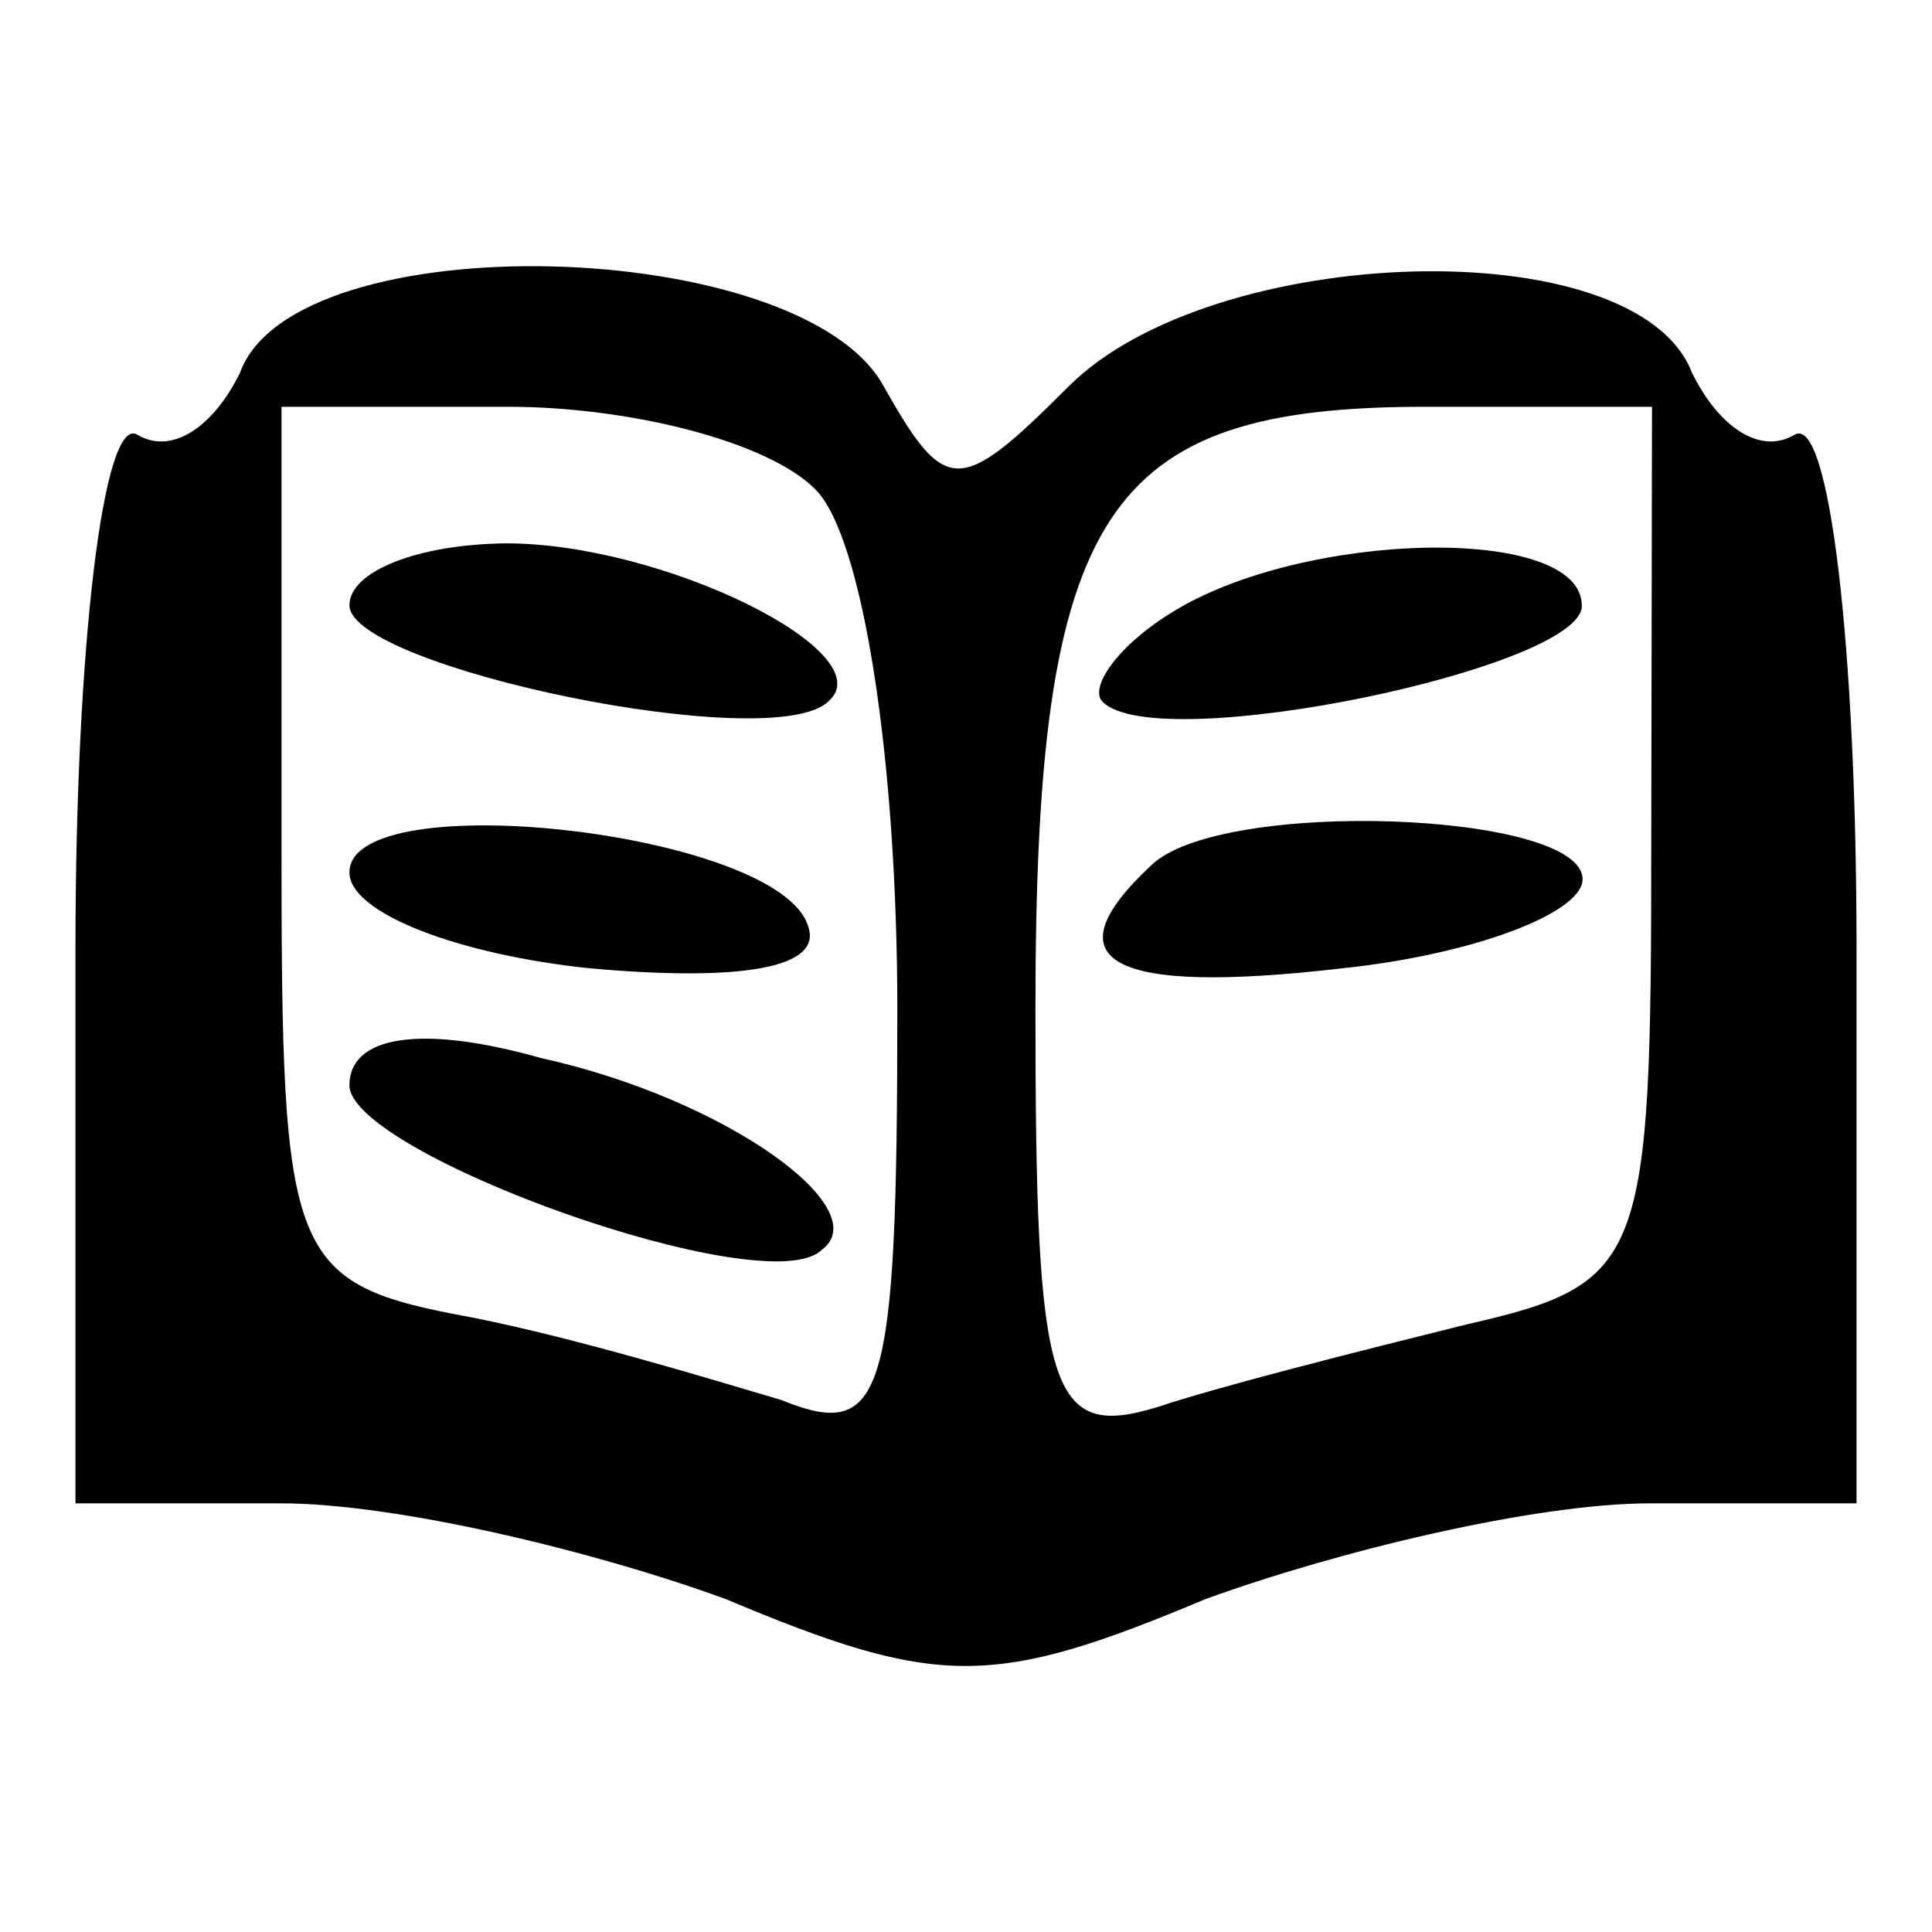 <?xml version="1.0" encoding="utf-8"?>
<!-- Svg Vector Icons : http://www.onlinewebfonts.com/icon -->
<!DOCTYPE svg PUBLIC "-//W3C//DTD SVG 1.1//EN" "http://www.w3.org/Graphics/SVG/1.1/DTD/svg11.dtd">
<svg version="1.1" xmlns="http://www.w3.org/2000/svg" xmlns:xlink="http://www.w3.org/1999/xlink" x="0px" y="0px" viewBox="0 0 256 256" enable-background="new 0 0 256 256" xml:space="preserve">
<g><g><g><path fill="#000000" d="M31.8,49.4c-3.6,7.3-9.1,10.9-13.6,8.2c-4.5-2.7-8.2,28.1-8.2,68.1v73.5h27.2c15.4,0,41.8,6.4,59,12.7c28.1,11.8,35.4,11.8,63.5,0c17.3-6.3,43.6-12.7,59-12.7H246v-73.5c0-39.9-3.6-70.8-8.2-68.1c-4.5,2.7-10-0.9-13.6-8.2c-7.3-19.1-63.5-17.3-82.6,1.8c-14.5,14.5-16.3,14.5-24.5,0C106.2,31.2,39,29.4,31.8,49.4z M108,64.8c6.4,6.3,10.9,36.3,10.9,69c0,51.7-1.8,57.2-15.4,51.7c-9.1-2.7-27.2-8.2-40.8-10.9c-24.5-4.5-25.4-7.3-25.4-62.6V53.9h30C83.5,53.9,101.7,58.5,108,64.8z M218.8,112c0,55.4-0.9,58.1-24.5,63.5c-14.5,3.6-32.7,8.2-40.8,10.9c-14.5,4.5-16.3-1.8-16.3-52.6c0-66.3,9.1-79.9,51.7-79.9h30L218.8,112L218.8,112z"/><path fill="#000000" d="M46.3,80.2c0,8.2,56.3,20,63.5,12.7c7.3-6.4-21.8-20.9-42.7-20.9C55.4,72.1,46.3,75.7,46.3,80.2z"/><path fill="#000000" d="M46.3,115.6c0,5.4,14.5,10.9,31.8,12.7c20,1.8,30.9,0,29-5.5C103.5,110.2,46.3,103.8,46.3,115.6z"/><path fill="#000000" d="M46.3,143.8c0,9.1,55.4,29,62.6,21.8c7.3-5.4-12.7-20-37.2-25.4C55.4,135.6,46.3,137.4,46.3,143.8z"/><path fill="#000000" d="M155.2,81.2c-7.3,4.5-10.9,10-9.1,11.8c7.3,7.3,63.5-4.5,63.5-12.7C209.7,69.4,172.5,70.3,155.2,81.2z"/><path fill="#000000" d="M152.5,114.7c-13.6,12.7-5.5,17.2,25.4,13.6c17.2-1.8,31.8-7.3,31.8-11.8C209.7,107.5,161.6,105.7,152.5,114.7z"/></g></g></g>
</svg>